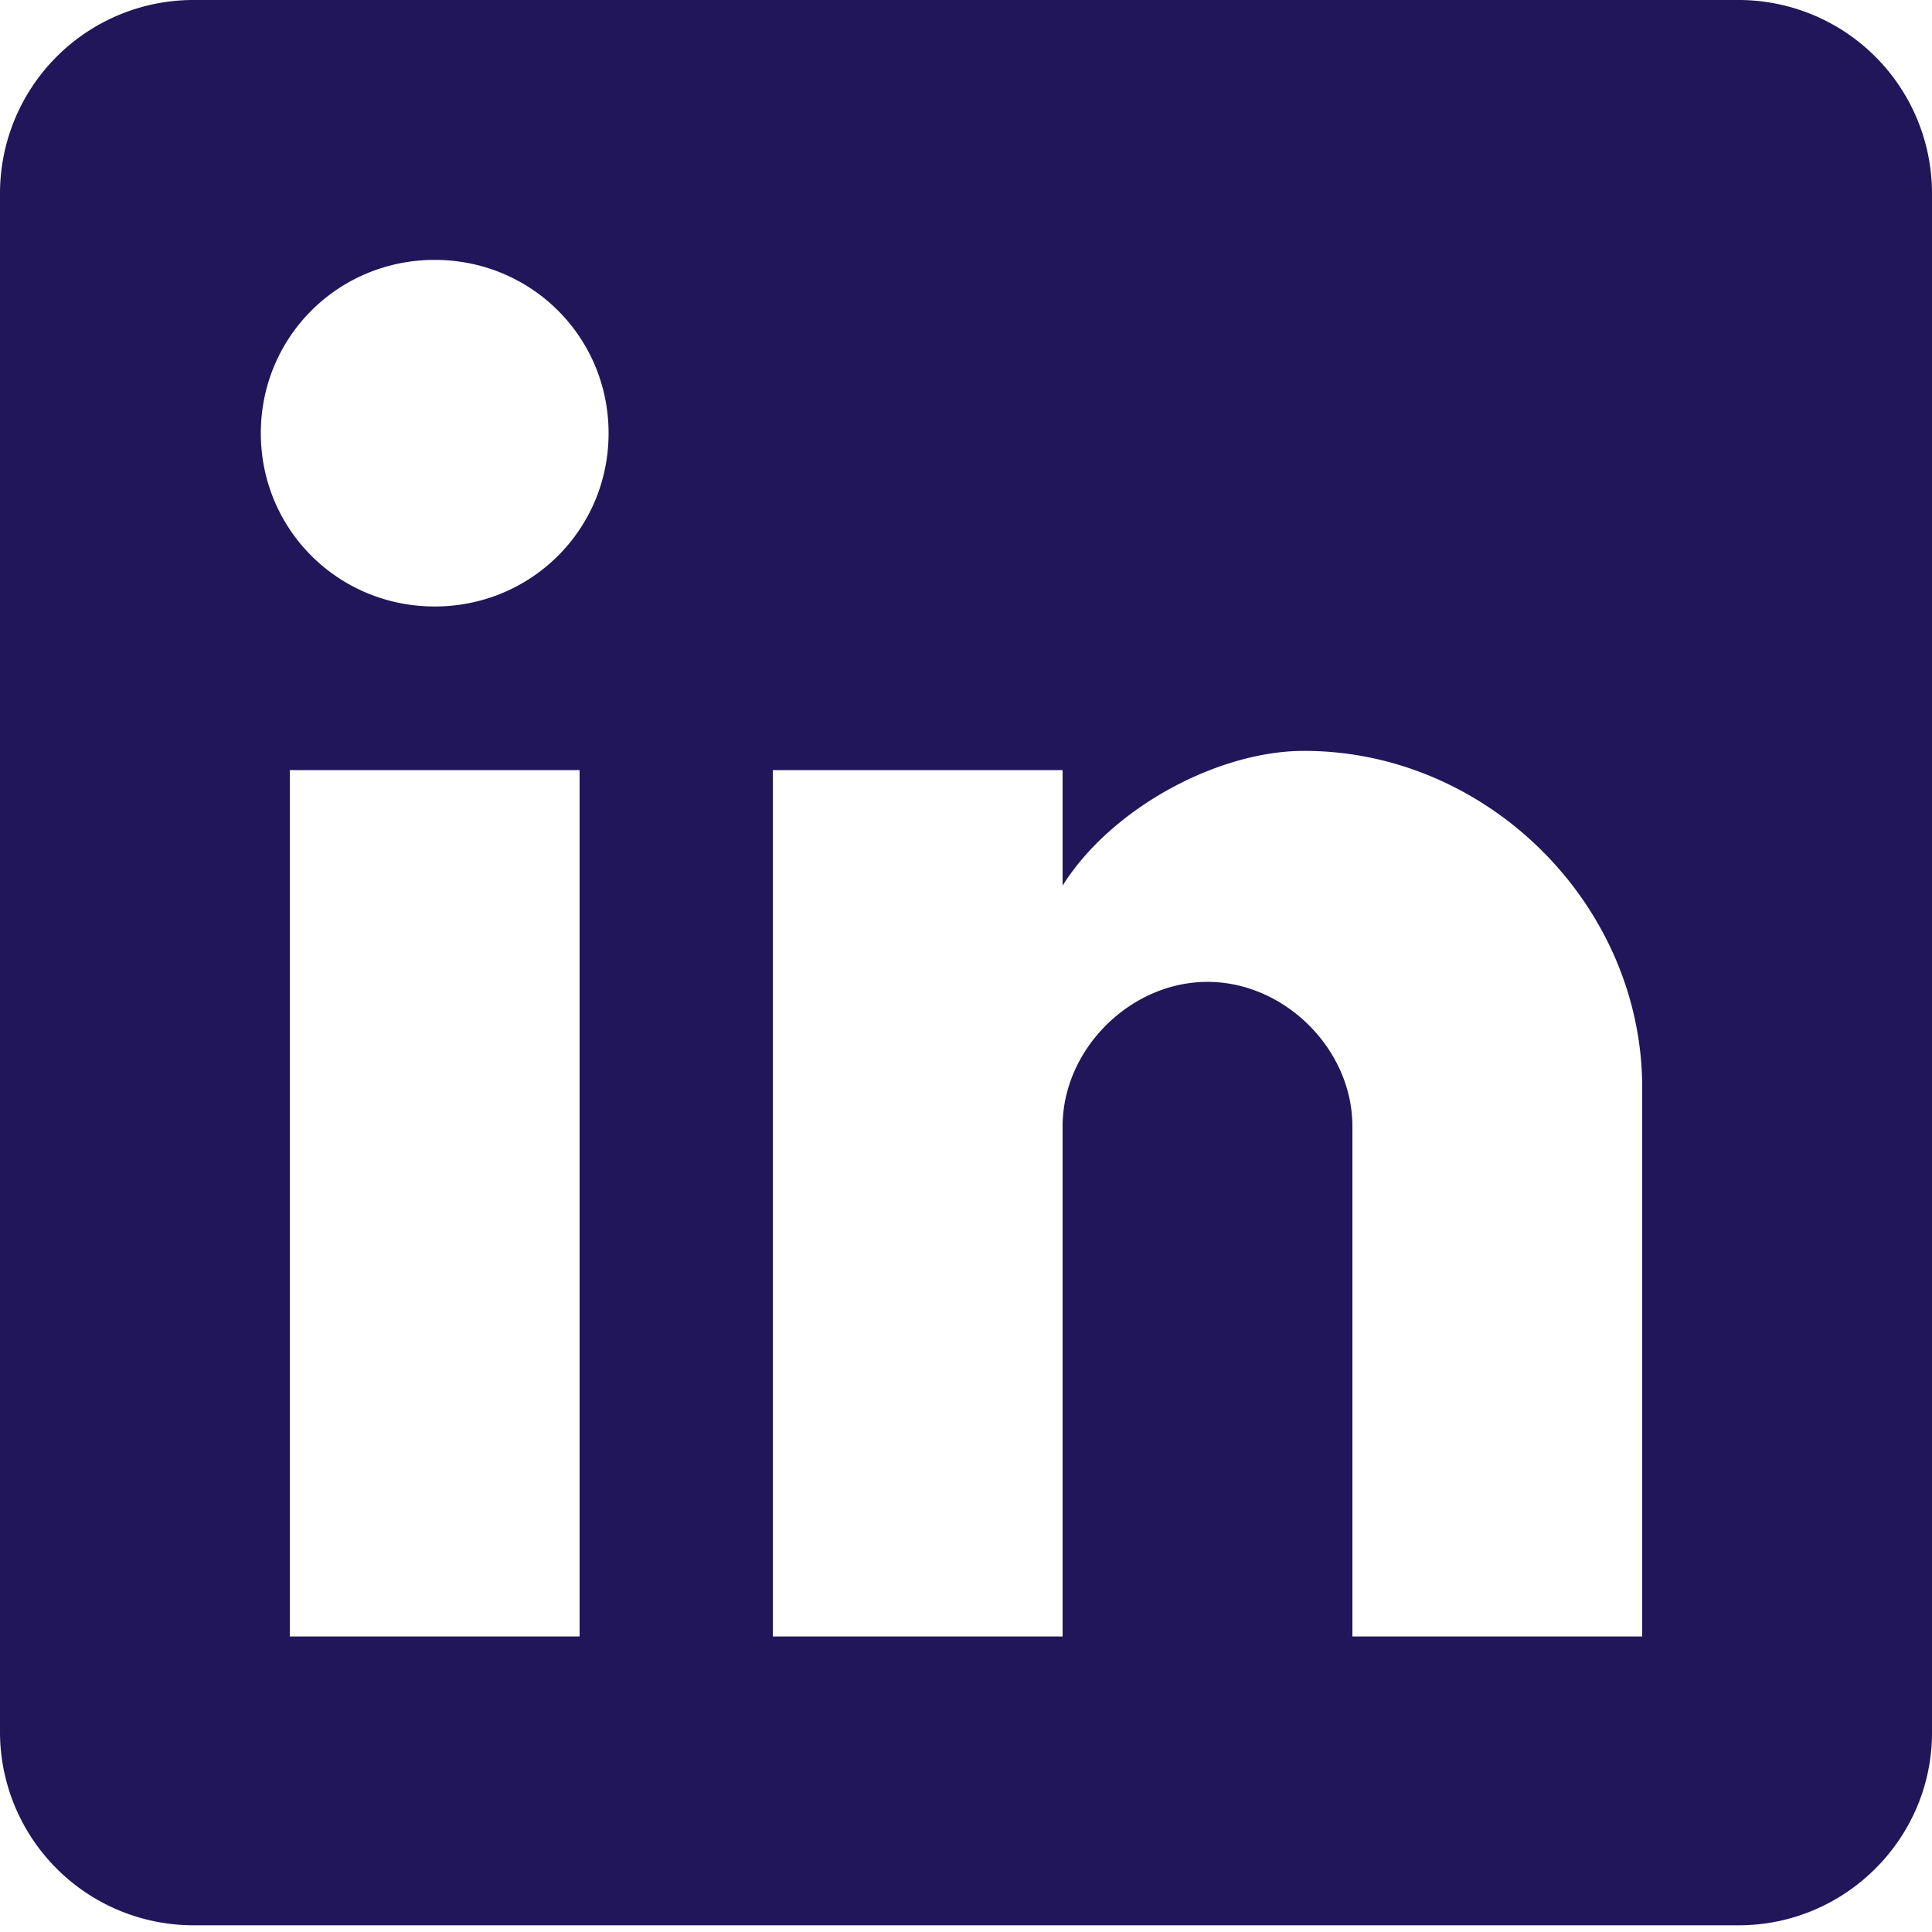 <svg width="23" height="23" fill="none" xmlns="http://www.w3.org/2000/svg"><path d="M20.7 0H2.3A2.303 2.303 0 0 0 0 2.292v18.336a2.303 2.303 0 0 0 2.3 2.292h18.4c1.265 0 2.3-1.031 2.3-2.292V2.292A2.303 2.303 0 0 0 20.7 0ZM6.9 19.482H3.45V9.168H6.9v10.314ZM5.175 7.22c-1.15 0-2.07-.917-2.07-2.063 0-1.146.92-2.063 2.07-2.063s2.07.917 2.07 2.063c0 1.146-.92 2.063-2.07 2.063ZM19.55 19.482H16.1v-6.074c0-.916-.805-1.719-1.725-1.719s-1.725.803-1.725 1.72v6.073H9.2V9.168h3.45v1.375c.575-.917 1.84-1.604 2.875-1.604 2.185 0 4.025 1.834 4.025 4.01v6.533Z" fill="#211659"/></svg>
